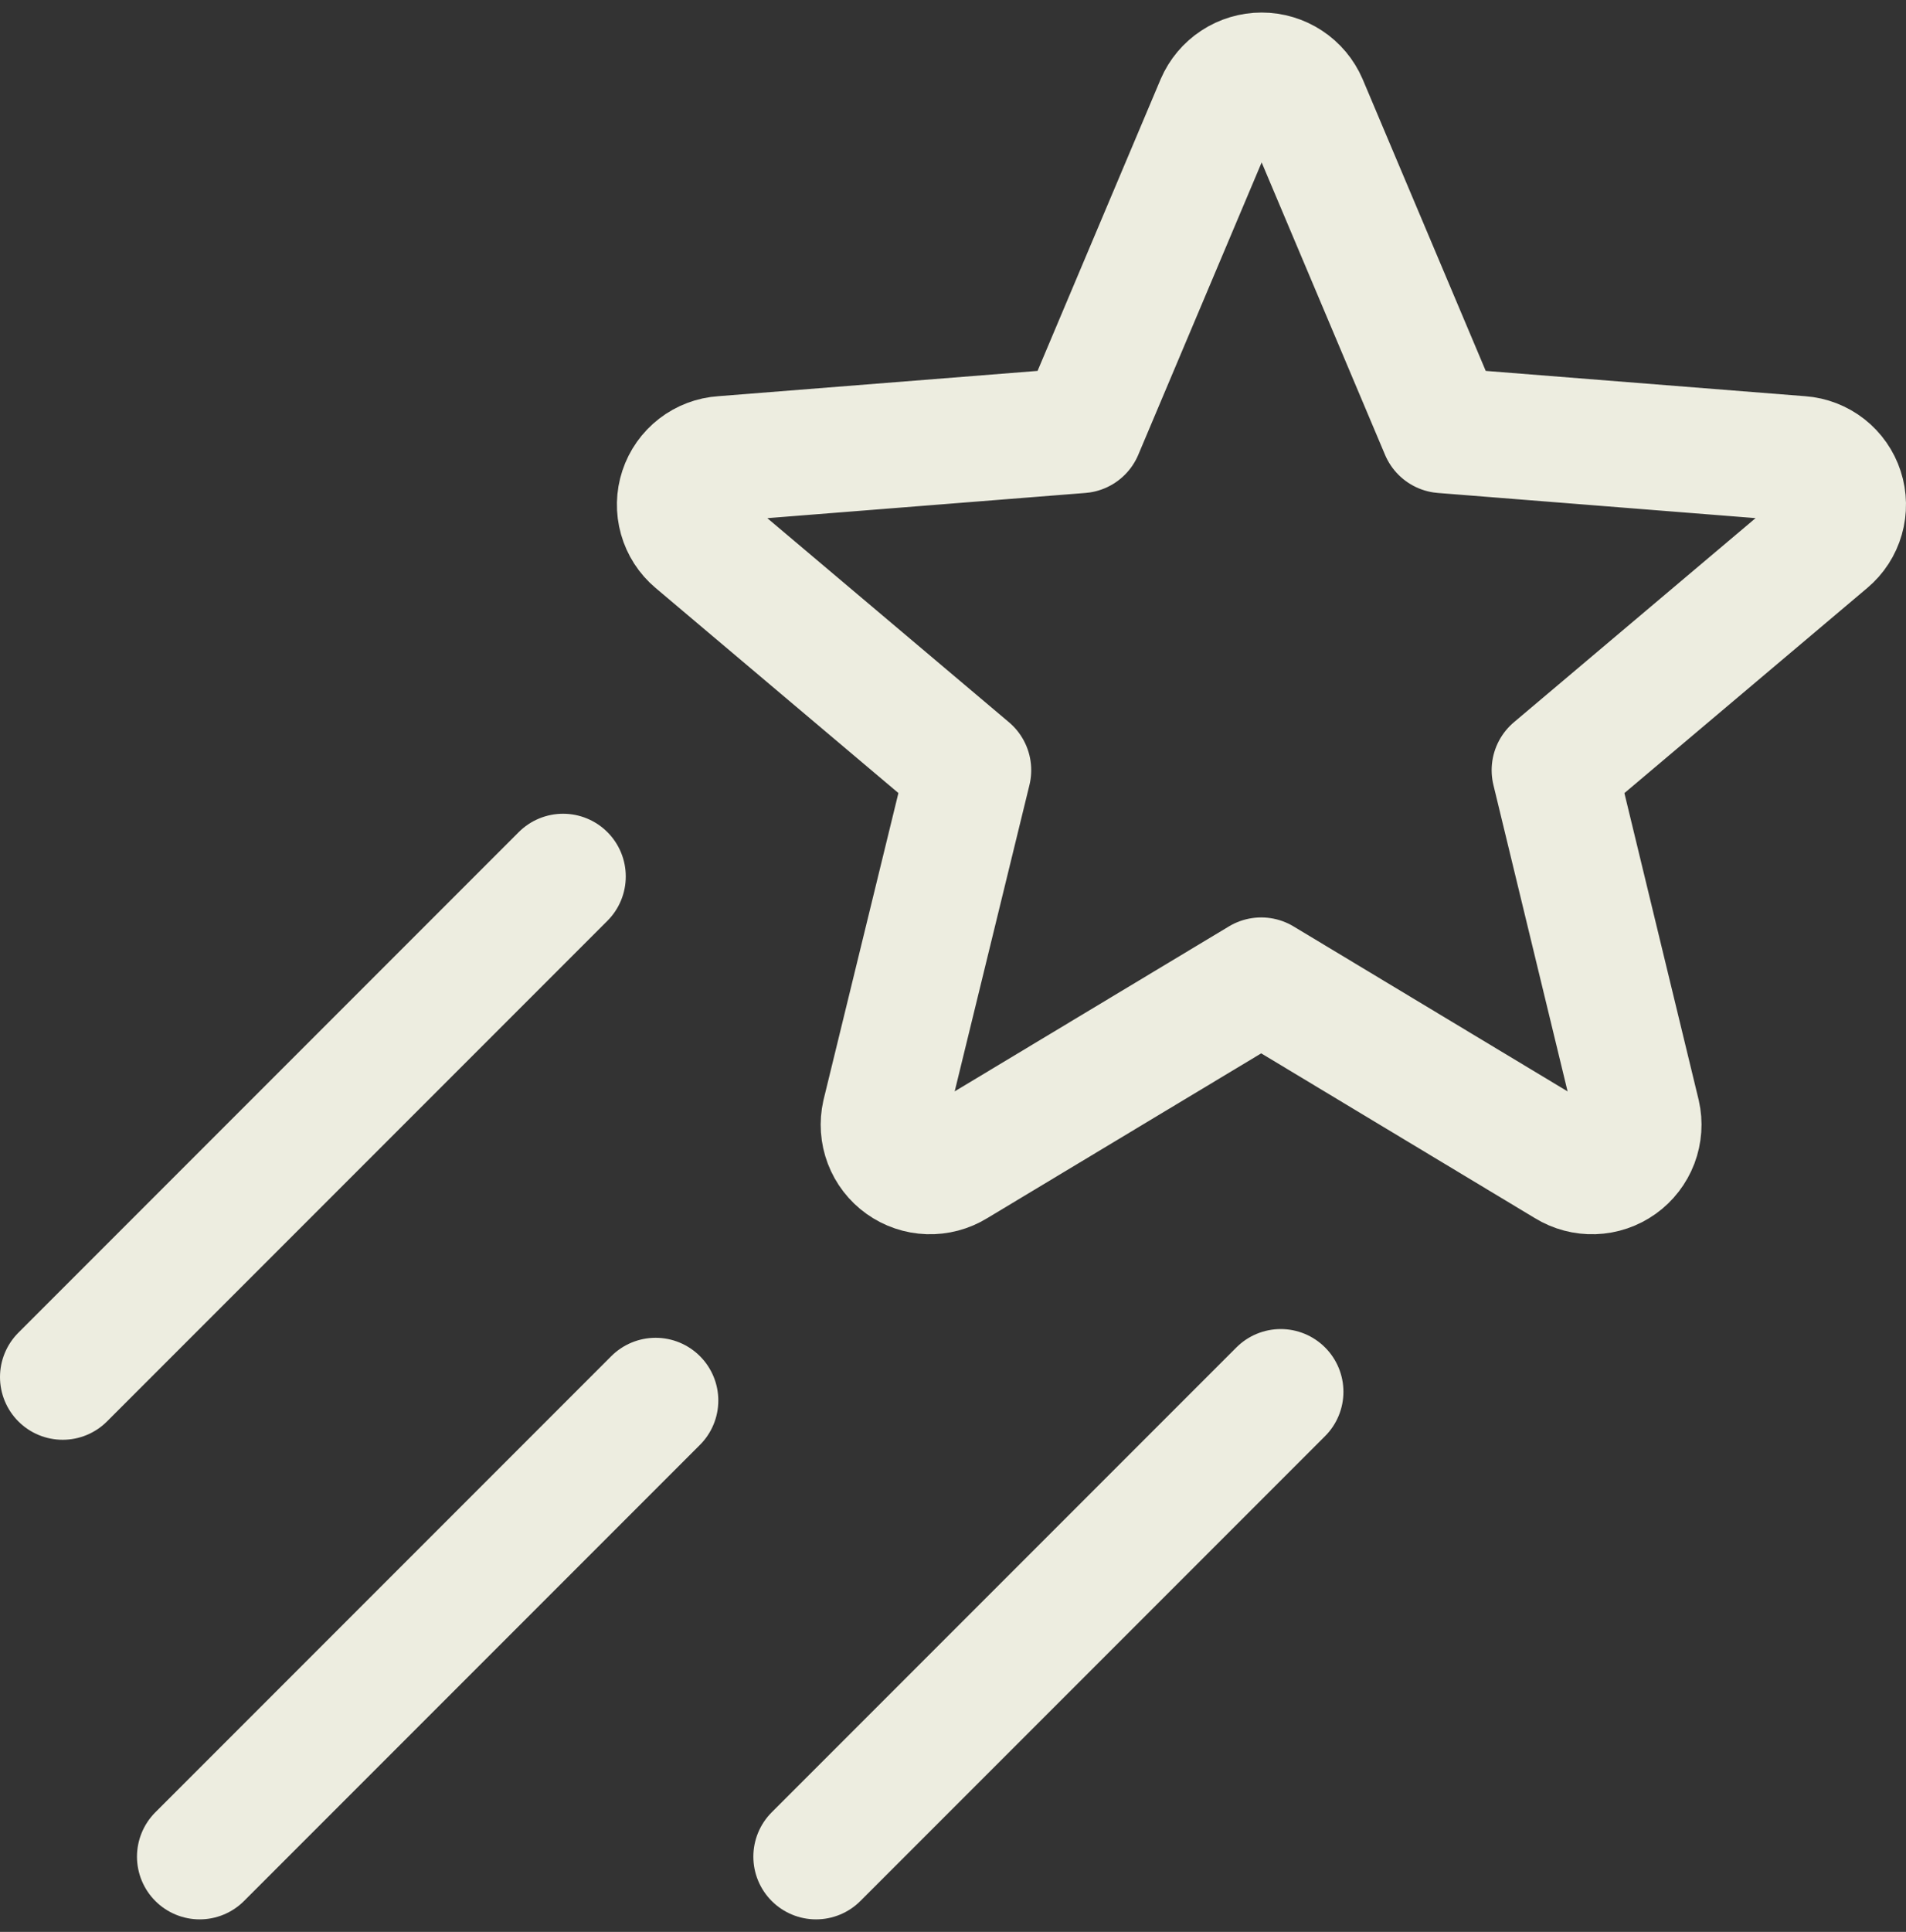 <svg width="76" height="77" viewBox="0 0 76 77" fill="none" xmlns="http://www.w3.org/2000/svg">
<rect x="0" y="0" width="76" height="77" fill="#333333" stroke="none"/>
<path d="M22.452 34.933L2.5 54.885M26.142 55.82L7.962 74M51.068 55.472L32.539 74M50.29 39.066L62.504 46.416C62.816 46.608 63.179 46.705 63.546 46.692C63.913 46.68 64.268 46.559 64.567 46.345C64.865 46.132 65.094 45.834 65.225 45.491C65.355 45.148 65.381 44.773 65.3 44.415L61.978 30.697L72.847 21.521C73.126 21.286 73.329 20.973 73.429 20.621C73.53 20.27 73.523 19.897 73.41 19.549C73.297 19.202 73.083 18.896 72.796 18.671C72.508 18.446 72.16 18.311 71.796 18.285L57.53 17.155L52.034 4.136C51.889 3.799 51.648 3.512 51.341 3.31C51.034 3.108 50.675 3 50.307 3C49.94 3 49.58 3.108 49.273 3.31C48.966 3.512 48.725 3.799 48.58 4.136L43.084 17.155L28.819 18.285C28.453 18.308 28.102 18.441 27.812 18.665C27.522 18.889 27.306 19.194 27.191 19.542C27.076 19.89 27.068 20.265 27.168 20.617C27.267 20.97 27.47 21.285 27.75 21.521L38.619 30.697L35.27 44.415C35.189 44.773 35.215 45.148 35.345 45.491C35.475 45.834 35.704 46.132 36.003 46.345C36.302 46.559 36.657 46.68 37.024 46.692C37.391 46.705 37.754 46.608 38.066 46.416L50.29 39.066Z" stroke="#EDEDE0" stroke-width="5" stroke-linecap="round" stroke-linejoin="round"/>
</svg>

